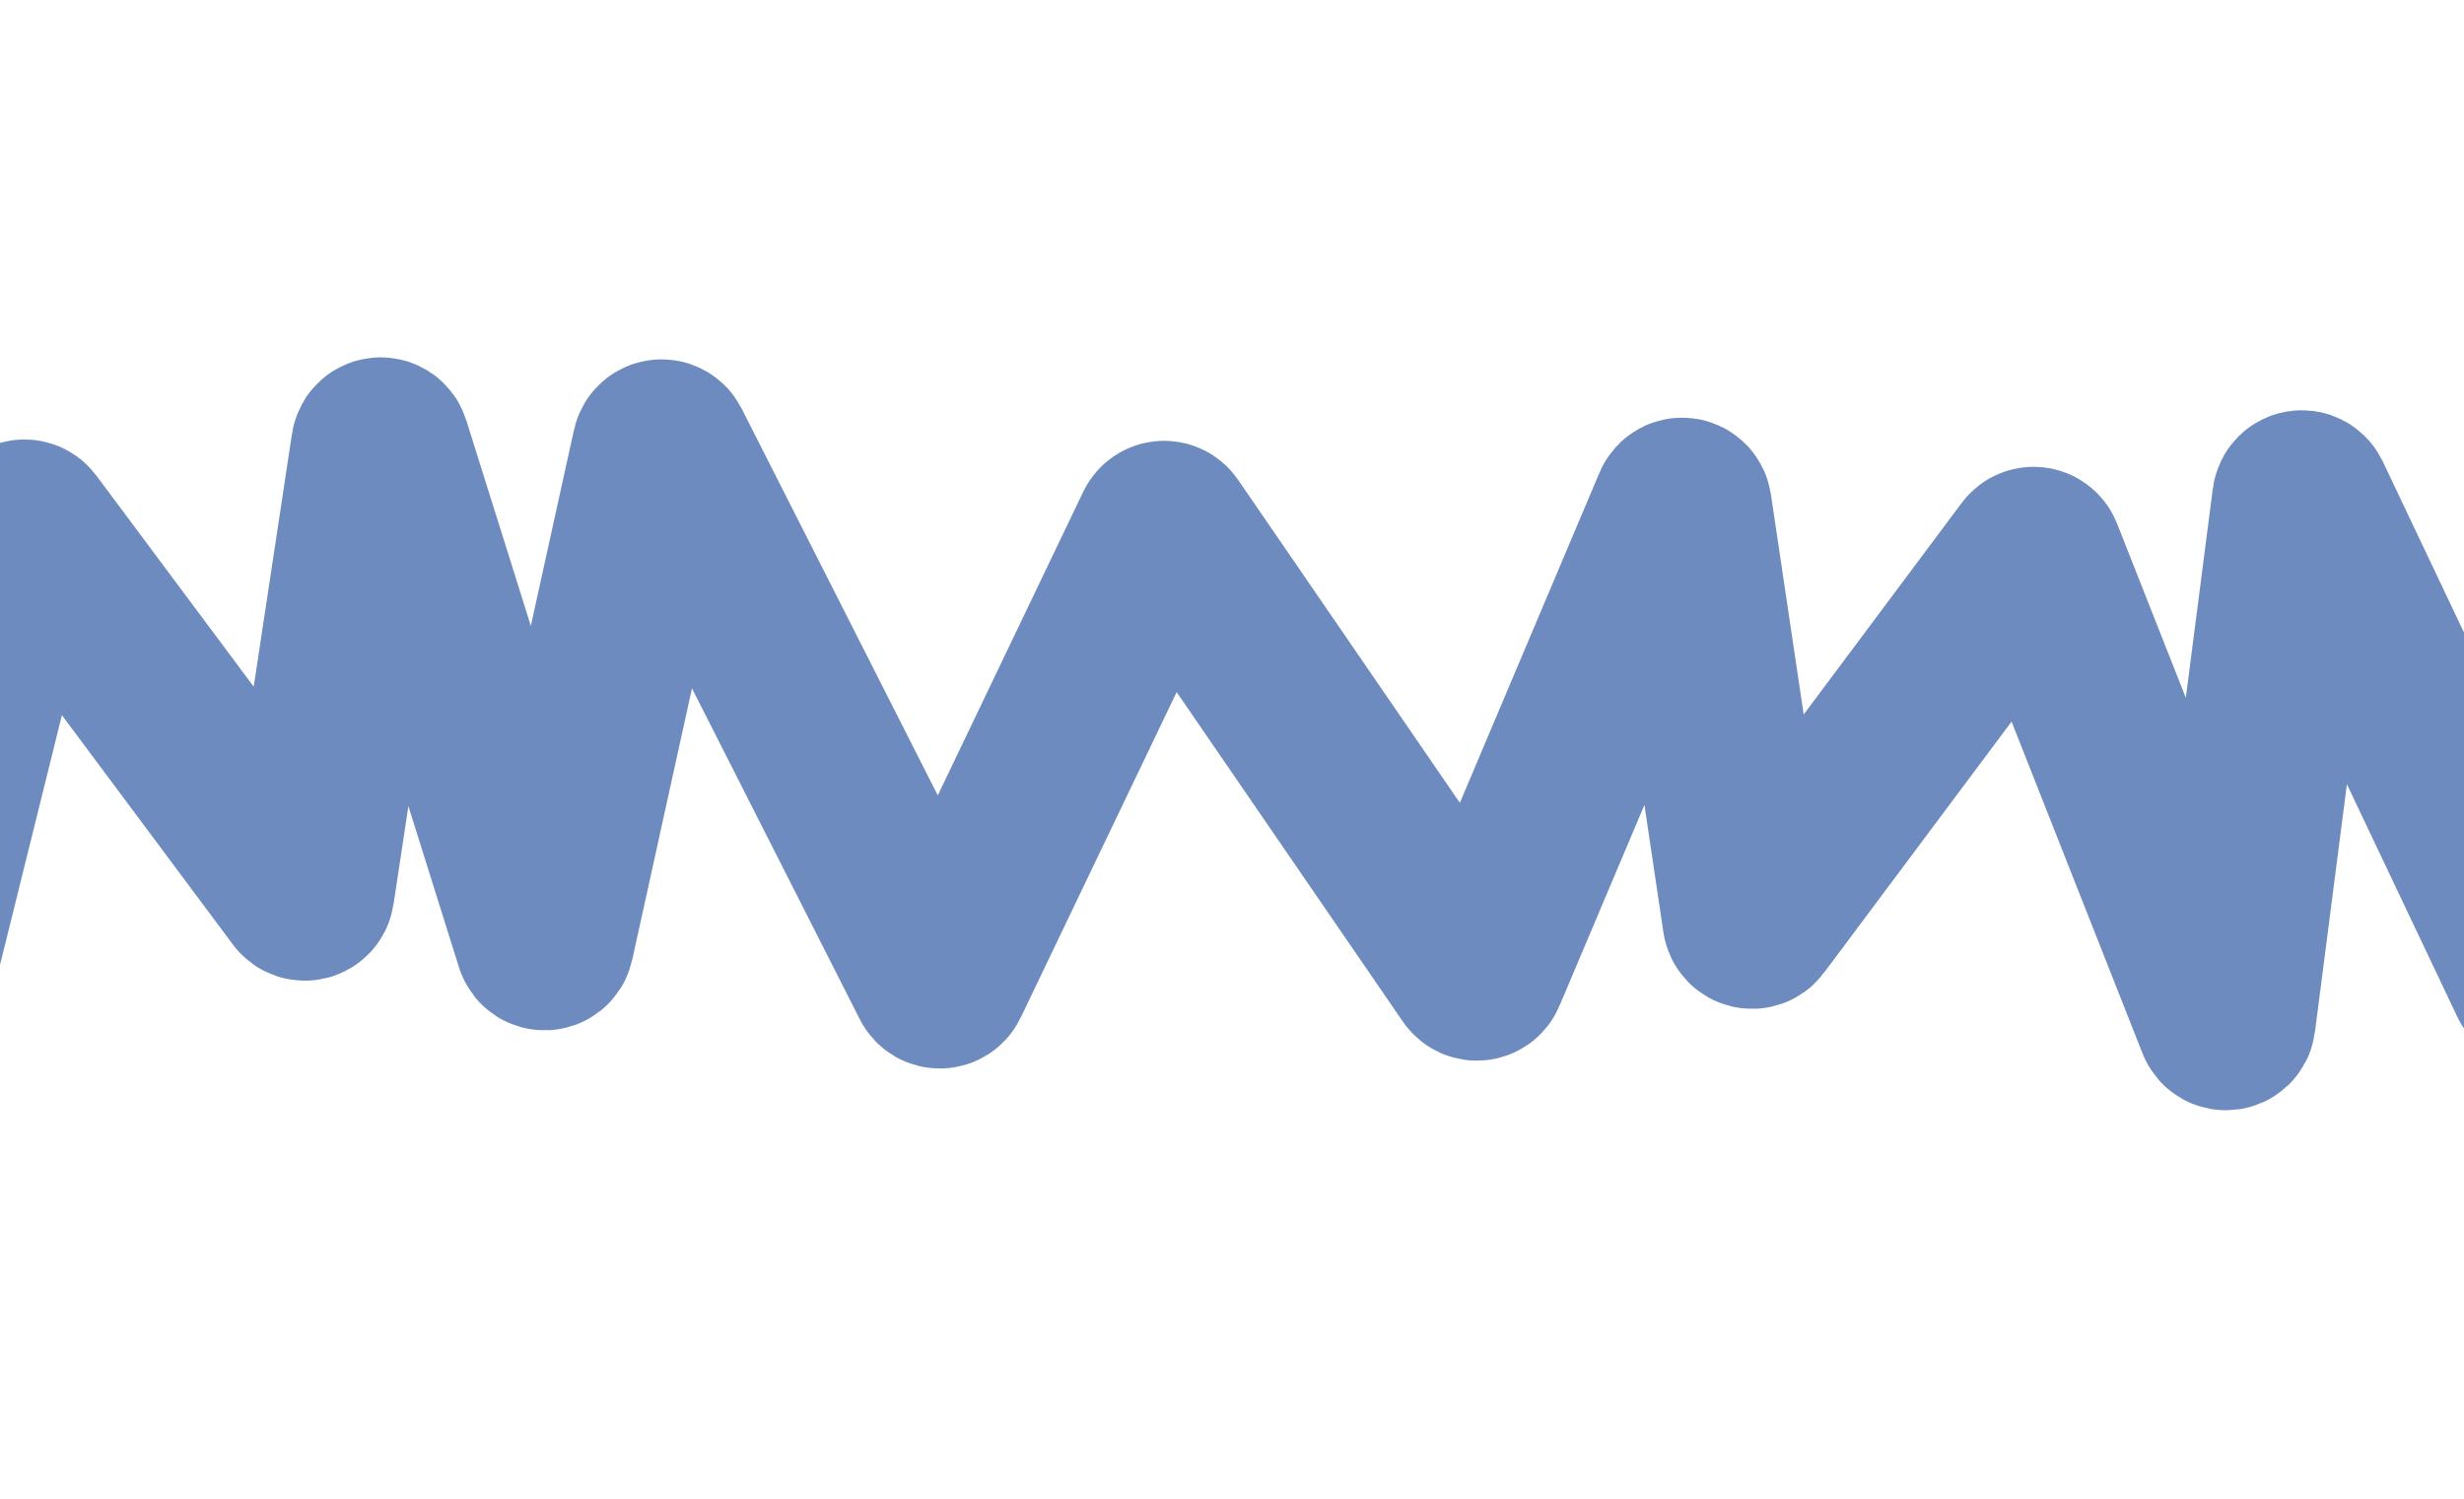 <?xml version="1.0" encoding="UTF-8"?> <svg xmlns="http://www.w3.org/2000/svg" width="577" height="351" viewBox="0 0 577 351" fill="none"><path opacity="0.7" d="M-629.27 206.345L-669.813 111.56C-670.23 110.585 -669.042 109.716 -668.239 110.41L-543.303 218.395C-542.477 219.109 -541.267 218.172 -541.753 217.194L-601.538 96.823C-601.999 95.895 -600.919 94.965 -600.07 95.558L-417.052 223.406C-416.108 224.065 -414.981 222.87 -415.694 221.967L-494.767 121.833C-495.461 120.954 -494.406 119.772 -493.454 120.364L-352.815 207.791C-351.917 208.349 -350.88 207.313 -351.437 206.415L-404.113 121.387C-404.706 120.429 -403.508 119.374 -402.633 120.084L-291.716 209.979C-290.976 210.579 -289.897 209.903 -290.112 208.976L-309.361 126.255C-309.587 125.281 -308.402 124.615 -307.687 125.314L-241.164 190.407C-240.59 190.969 -239.62 190.658 -239.48 189.866L-221.817 89.972C-221.645 88.996 -220.31 88.839 -219.915 89.748L-163.15 220.465C-162.792 221.29 -161.611 221.259 -161.296 220.416L-125.808 125.38C-125.539 124.658 -124.588 124.5 -124.099 125.095L-72.974 187.308C-72.44 187.958 -71.391 187.698 -71.222 186.874L-54.616 106.061C-54.403 105.025 -52.938 104.985 -52.669 106.007L-21.84 223.138C-21.577 224.139 -20.152 224.129 -19.903 223.124L4.753 123.679C4.956 122.86 6.021 122.645 6.526 123.322L70.582 209.262C71.113 209.974 72.24 209.692 72.373 208.814L88.158 104.536C88.317 103.488 89.784 103.375 90.101 104.387L126.578 220.586C126.885 221.563 128.289 221.502 128.509 220.501L153.951 104.941C154.153 104.024 155.394 103.866 155.819 104.704L219.193 229.685C219.568 230.425 220.629 230.413 220.987 229.665L271.702 123.8C272.034 123.106 272.993 123.032 273.428 123.666L345.016 227.956C345.463 228.607 346.454 228.507 346.761 227.779L392.997 118.425C393.39 117.494 394.758 117.668 394.907 118.667L409.308 215.399C409.439 216.279 410.566 216.563 411.098 215.851L475.419 129.719C475.887 129.091 476.863 129.222 477.15 129.95L520.333 239.377C520.713 240.338 522.123 240.163 522.255 239.138L538.02 116.95C538.147 115.96 539.487 115.747 539.915 116.649L593.49 229.524C593.858 230.3 594.97 230.281 595.311 229.492L617.627 177.856C617.932 177.15 618.886 177.038 619.346 177.654L676.65 254.322C677.138 254.974 678.158 254.801 678.405 254.025L721.941 116.874C722.207 116.036 723.348 115.925 723.771 116.696L768.821 198.802C769.177 199.451 770.092 199.501 770.517 198.894L814.263 136.382C814.771 135.656 815.902 135.9 816.065 136.771L836.97 248.719C837.157 249.722 838.549 249.834 838.894 248.874L880.958 131.968C881.266 131.114 882.46 131.078 882.818 131.912L938.261 261.217C938.623 262.06 939.835 262.012 940.128 261.142L980.219 142.036C980.521 141.139 981.783 141.124 982.106 142.012L1028.62 269.673" stroke="#2F5BA3" stroke-width="40" stroke-linecap="round"></path></svg> 